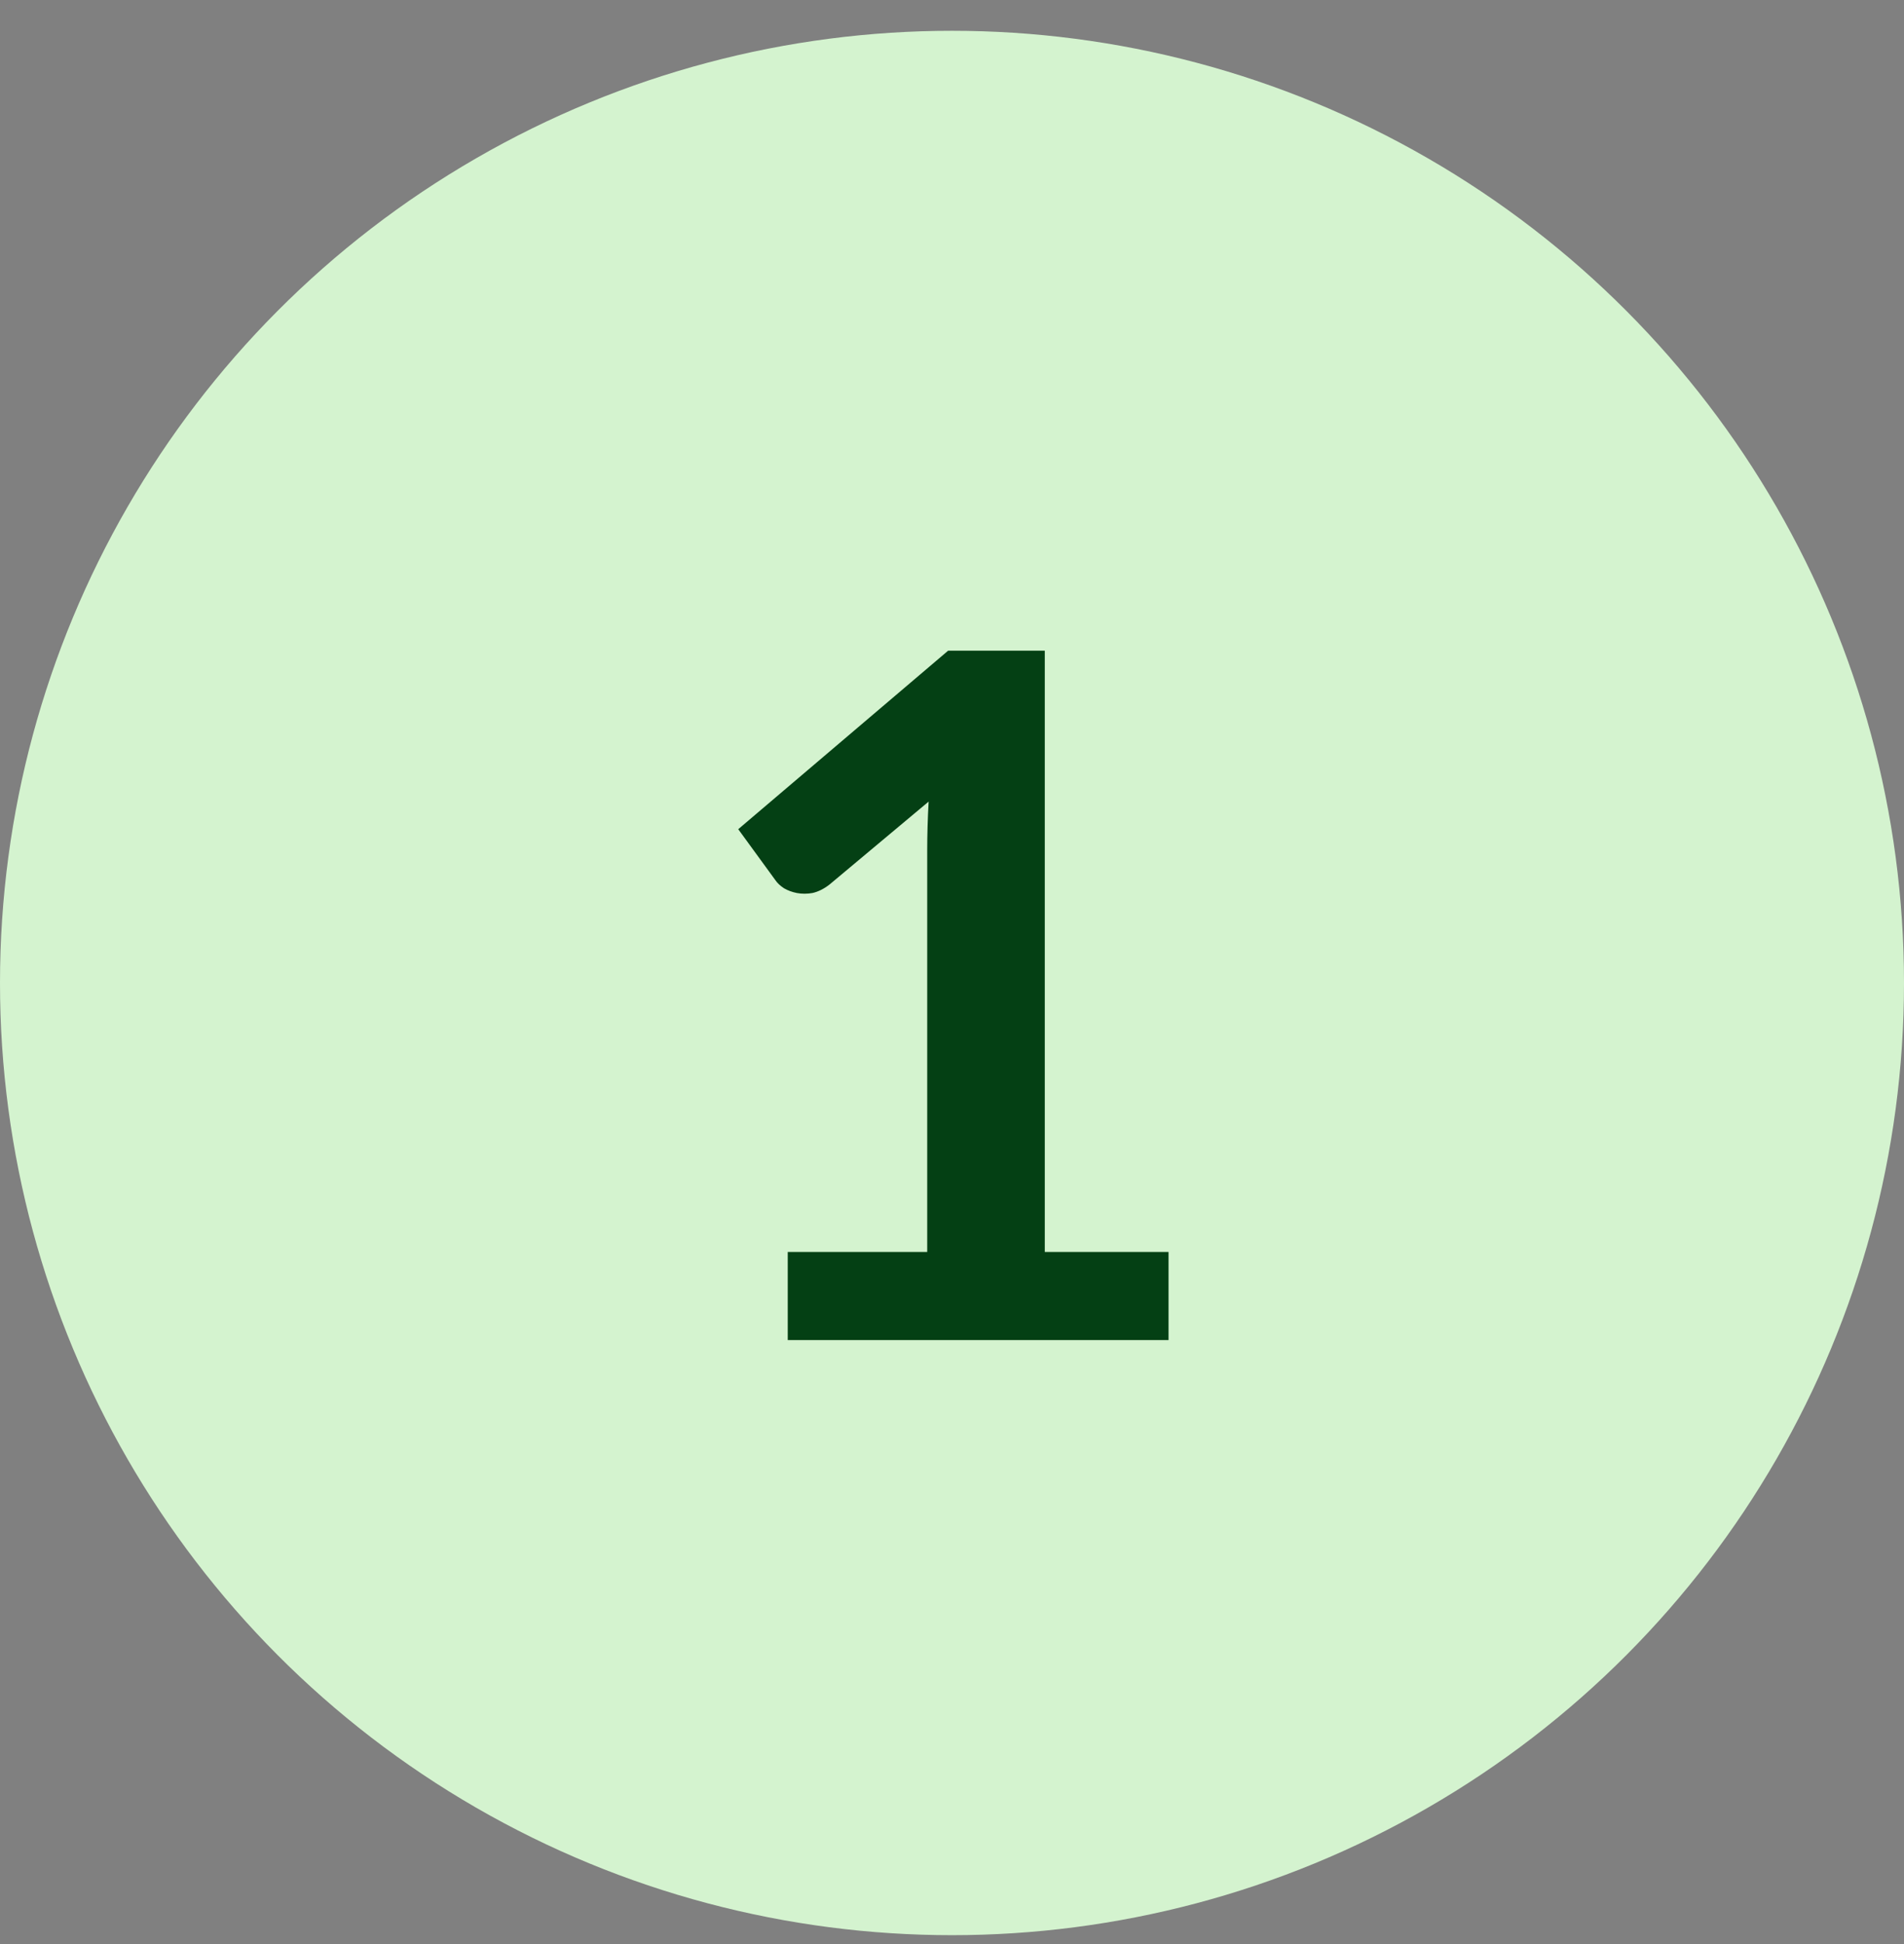 <svg width="48" height="49" viewBox="0 0 48 49" fill="none" xmlns="http://www.w3.org/2000/svg">
<rect x="0" y="0" width="48" height="49" fill="#808080" stroke="none"/>
<circle cx="24" cy="24.776" r="24" fill="#D4F3CF"/>
<path d="M29.459 31.556V33.776H19.859V31.556H23.375V21.44C23.375 21.04 23.387 20.628 23.411 20.204L20.915 22.292C20.771 22.404 20.627 22.476 20.483 22.508C20.347 22.532 20.215 22.532 20.087 22.508C19.967 22.484 19.859 22.444 19.763 22.388C19.667 22.324 19.595 22.256 19.547 22.184L18.611 20.9L23.903 16.4H26.339V31.556H29.459Z" fill="#044014"/>
</svg>
